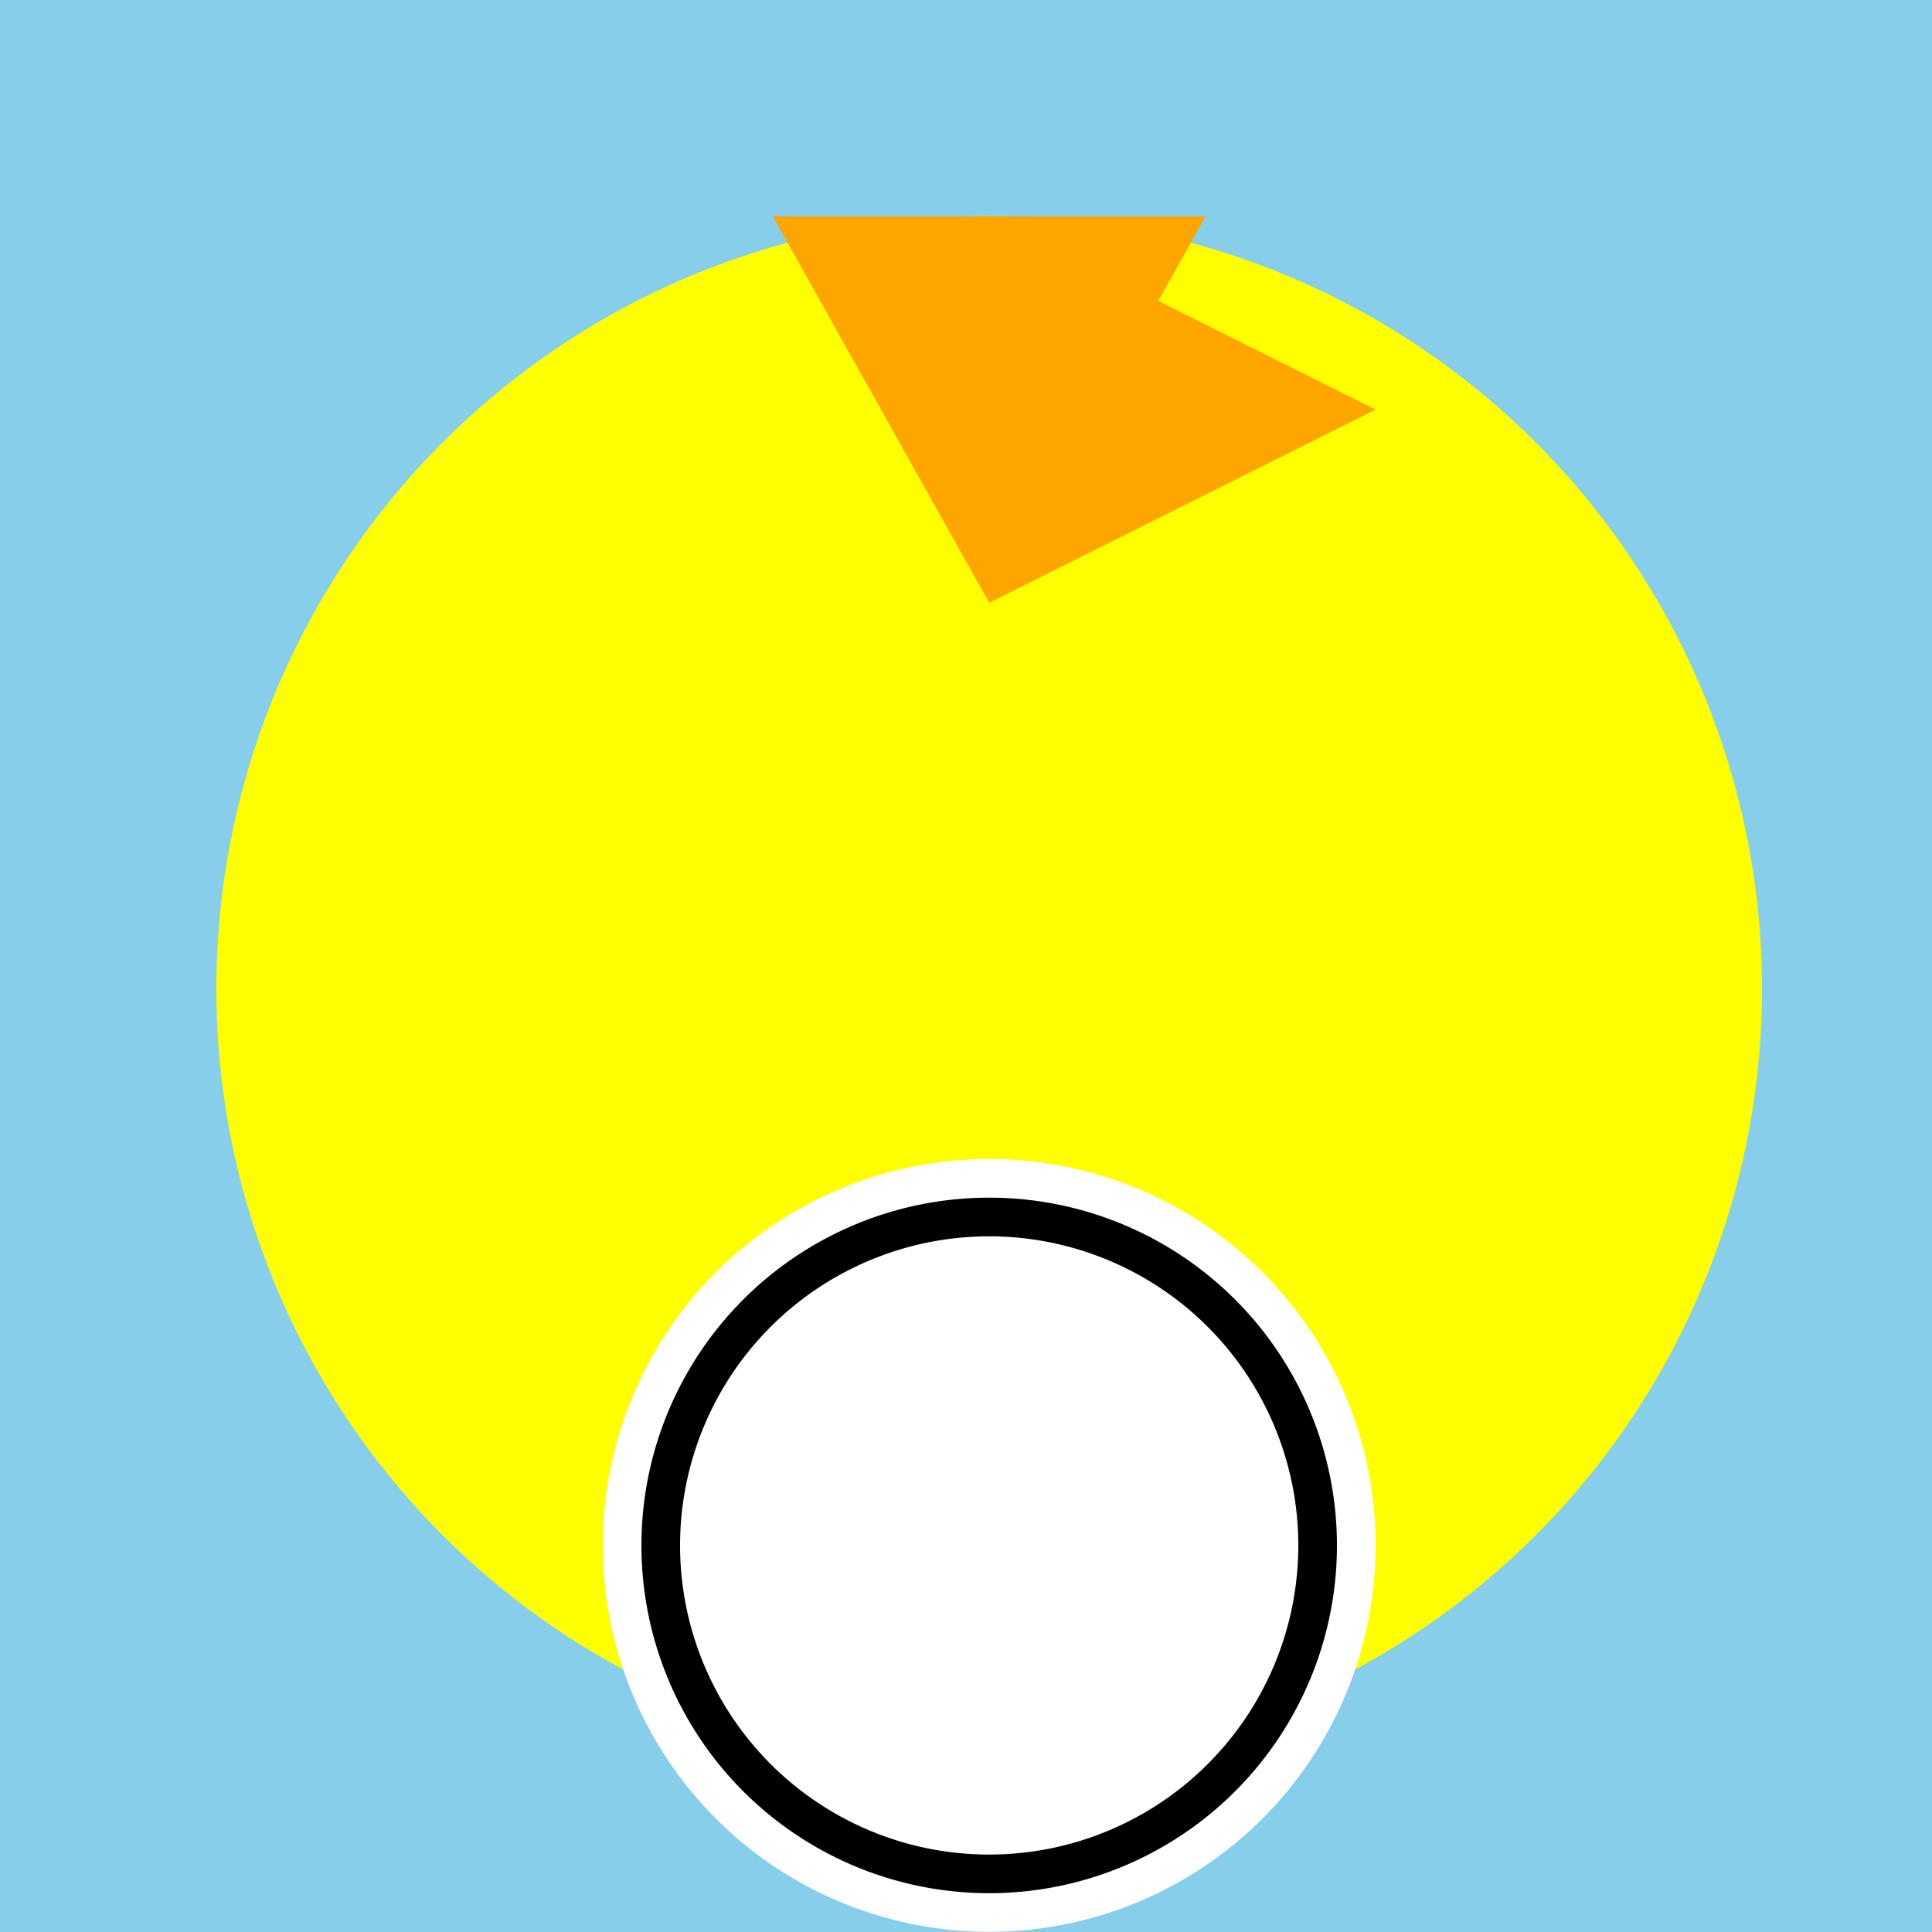 <!--

Generated by DrawGPT.
Free, open source, AI generated images in SVG, PNG, and HTML Canvas format.
https://drawgpt.ai

Created: 2023-11-06T18:09:08.572Z
Link: https://drawgpt.ai/prompt/117733/

-->
<svg xmlns="http://www.w3.org/2000/svg" xmlns:xlink="http://www.w3.org/1999/xlink" width="500" height="500"><defs/><g><rect fill="skyblue" stroke="none" x="0" y="0" width="512" height="512"/><path fill="yellow" stroke="none" paint-order="stroke fill markers" d=" M 456 256 A 200 200 0 1 1 456 255.8"/><path fill="white" stroke="none" paint-order="stroke fill markers" d=" M 356 400 A 100 100 0 1 1 356 399.9"/><path fill="black" stroke="none" paint-order="stroke fill markers" d=" M 346 400 A 90 90 0 1 1 346 399.91"/><path fill="blue" stroke="none" paint-order="stroke fill markers" d=" M 242 380 A 12 12 0 1 1 242 379.988"/><path fill="blue" stroke="none" paint-order="stroke fill markers" d=" M 294 380 A 12 12 0 1 1 294 379.988"/><path fill="none" stroke="red" paint-order="fill stroke markers" d=" M 303.553 435.451 A 50 50 0 0 1 208.447 435.451" stroke-miterlimit="10" stroke-width="6" stroke-dasharray=""/><path fill="pink" stroke="none" paint-order="stroke fill markers" d=" M 256 400 L 250 420 L 262 420 Z"/><path fill="orange" stroke="none" paint-order="stroke fill markers" d=" M 256 56 L 256 156 L 200 56 Z"/><path fill="orange" stroke="none" paint-order="stroke fill markers" d=" M 256 56 L 256 156 L 312 56 Z"/><path fill="orange" stroke="none" paint-order="stroke fill markers" d=" M 256 56 L 256 156 L 256 6 Z"/><path fill="orange" stroke="none" paint-order="stroke fill markers" d=" M 256 56 L 256 156 L 356 106 Z"/><path fill="white" stroke="none" paint-order="stroke fill markers" d=" M 336 400 A 80 80 0 1 1 336 399.92"/></g></svg>